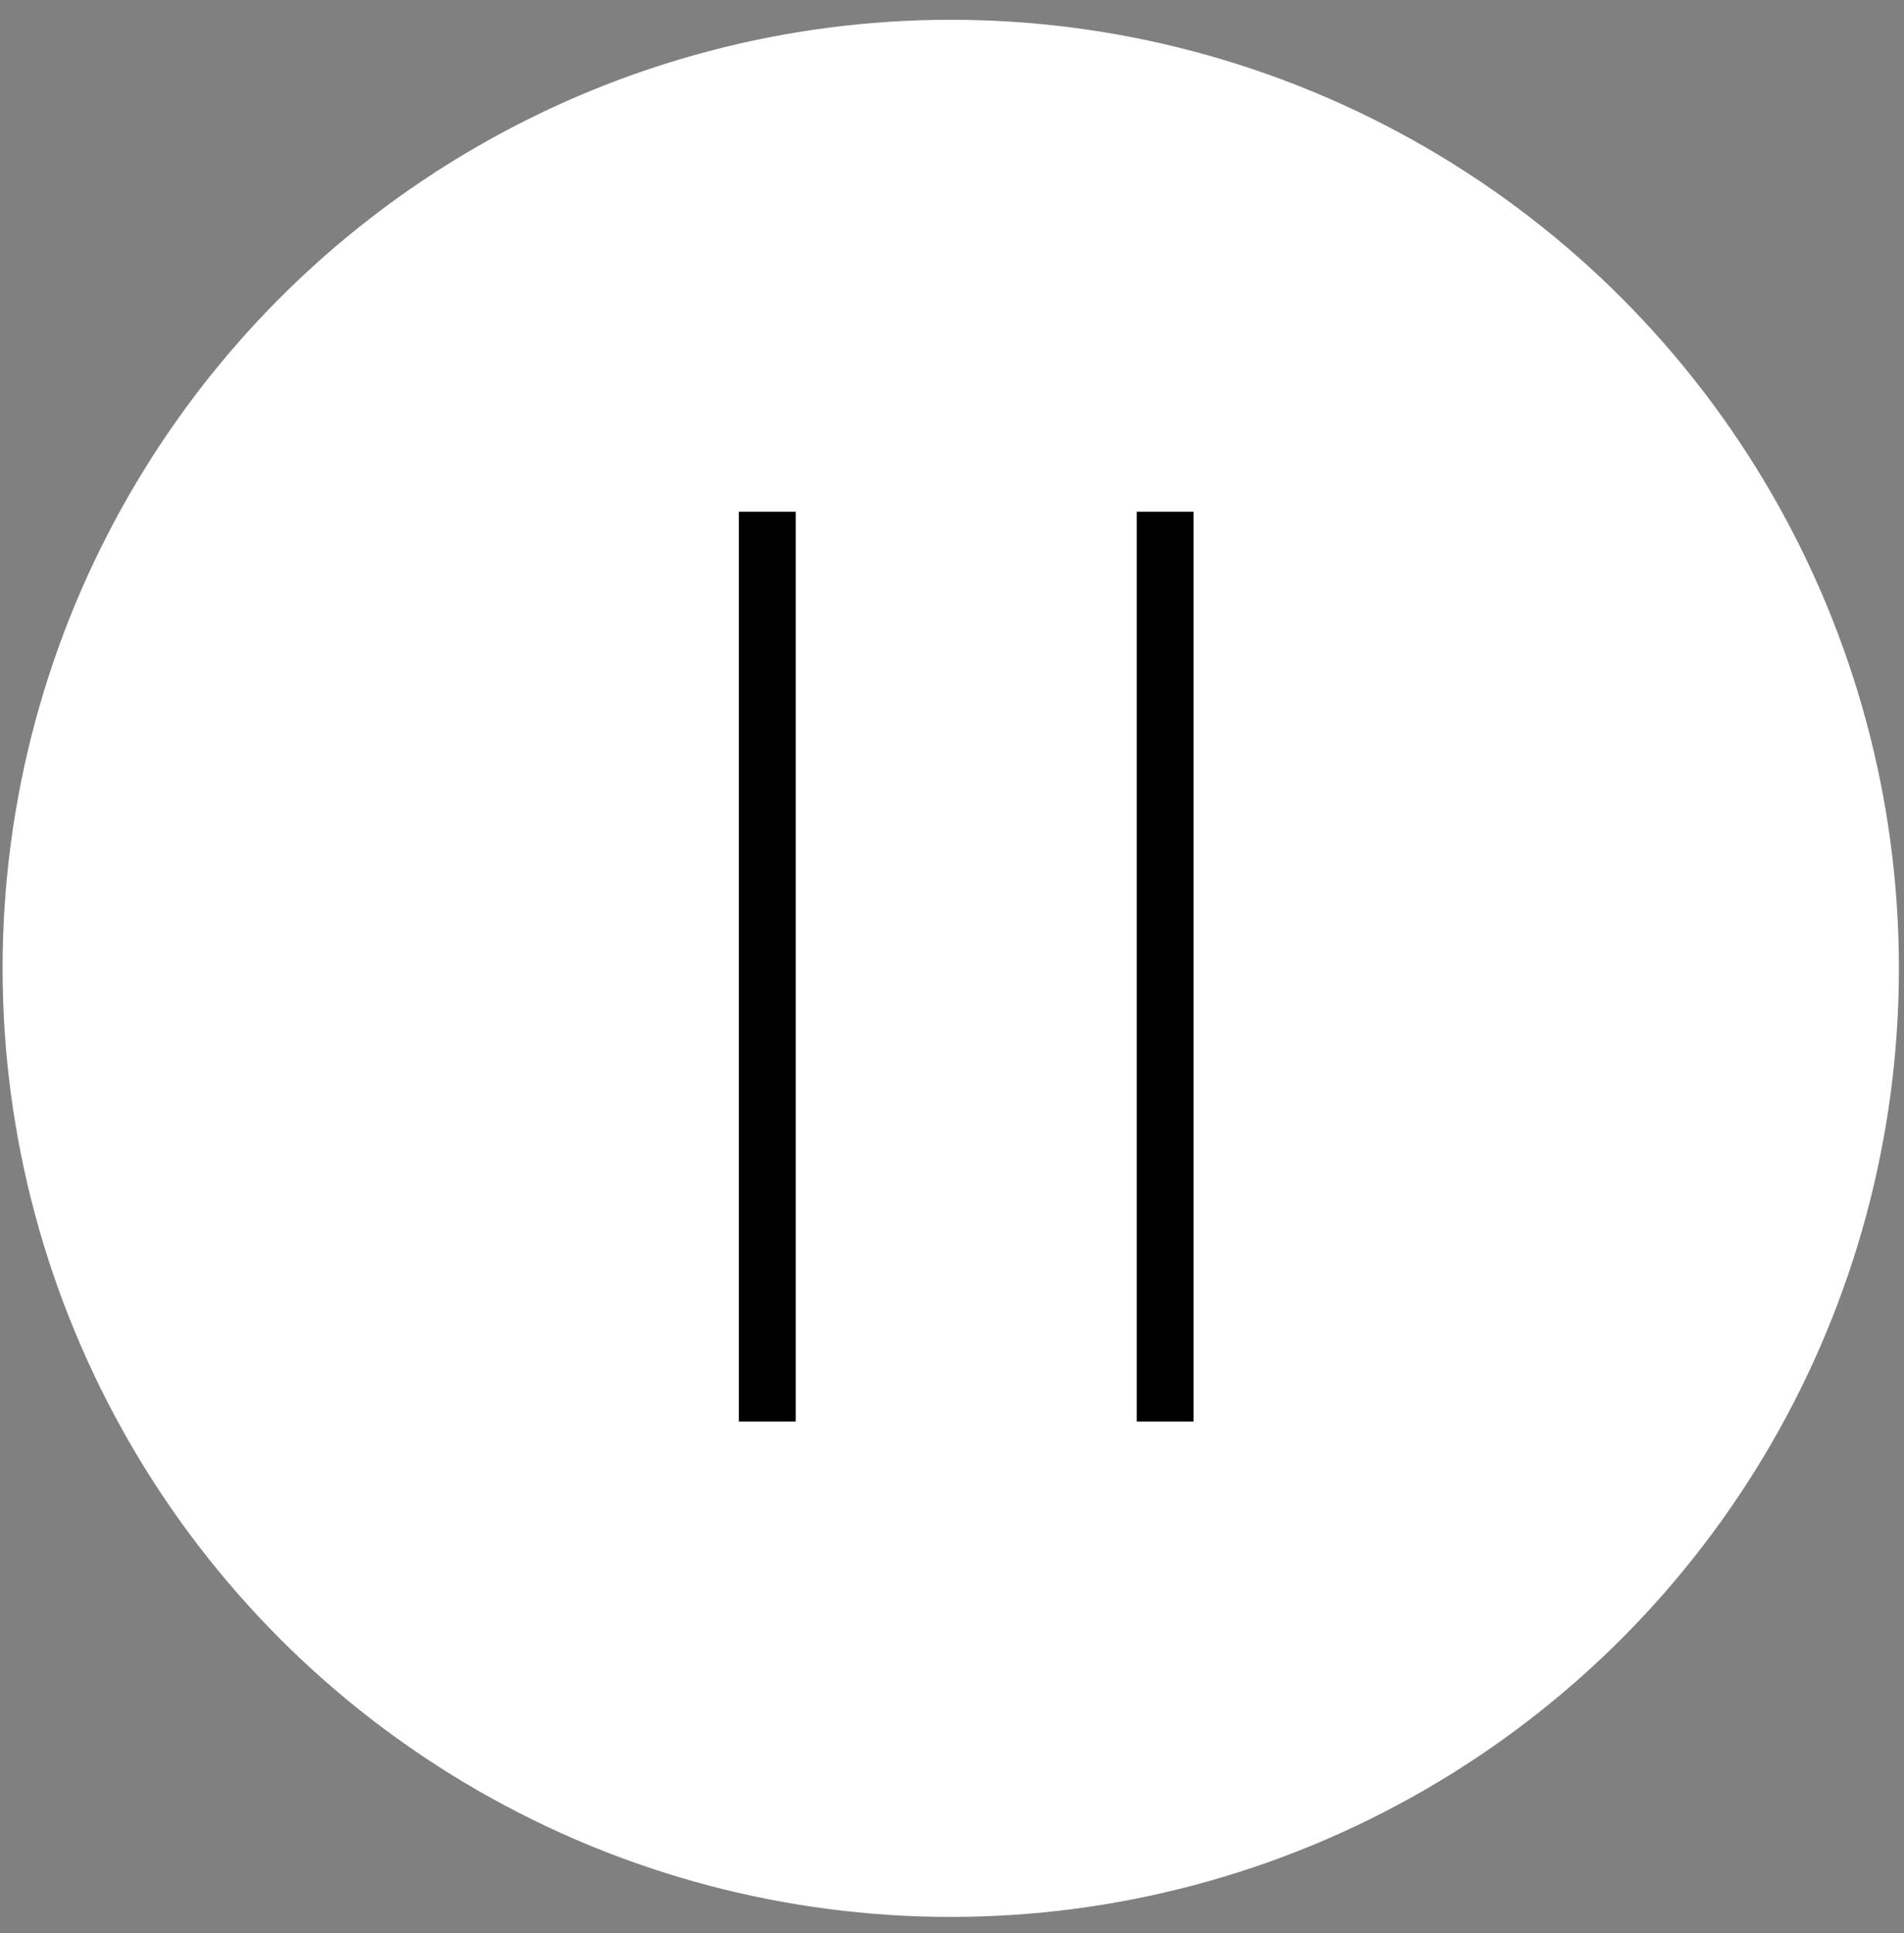 <svg width="67" height="68" viewBox="0 0 67 68" fill="none" xmlns="http://www.w3.org/2000/svg">
<rect x="0" y="0" width="67" height="68" fill="#808080" stroke="none"/>
<circle cx="33.456" cy="34.061" r="33.365" fill="white"/>
<line x1="27" y1="18" x2="27" y2="50" stroke="black" stroke-width="2"/>
<line x1="41" y1="18" x2="41" y2="50" stroke="black" stroke-width="2"/>
</svg>
